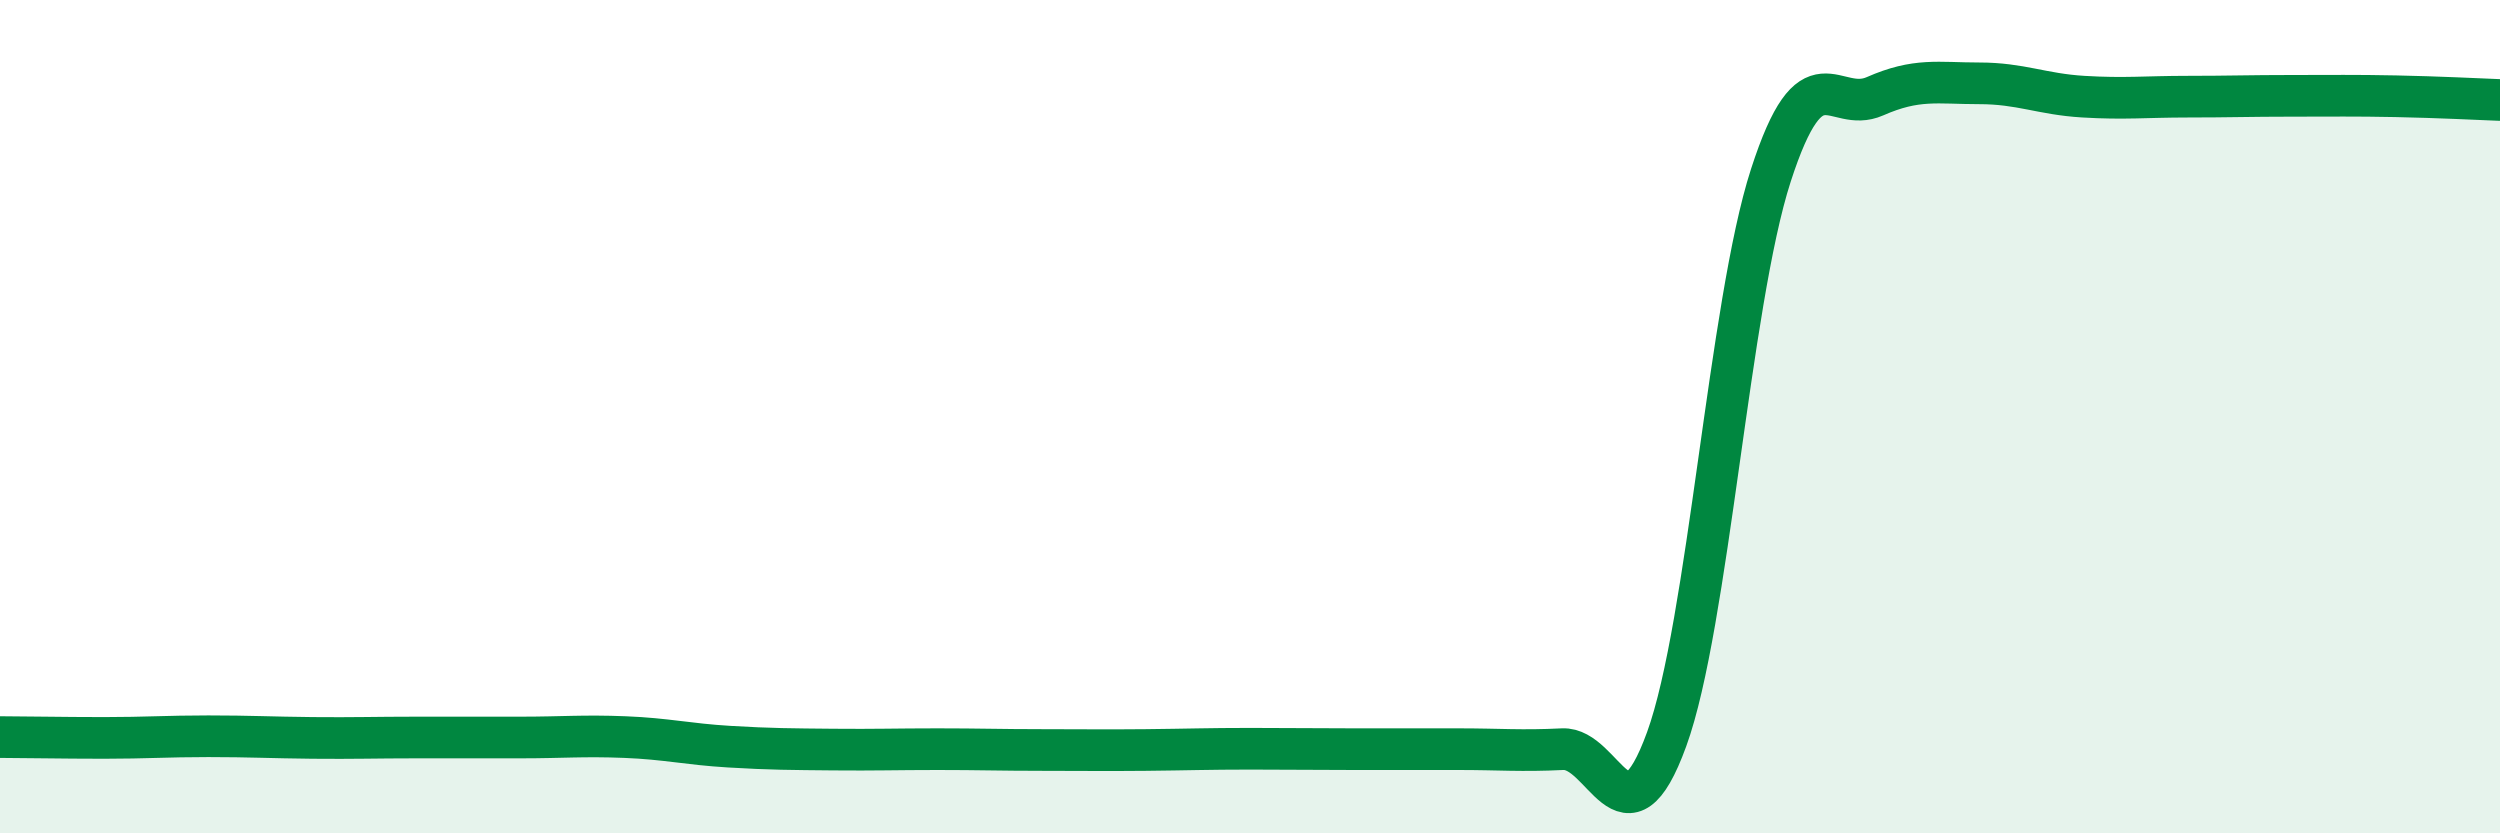 
    <svg width="60" height="20" viewBox="0 0 60 20" xmlns="http://www.w3.org/2000/svg">
      <path
        d="M 0,17.69 C 0.5,17.69 1.5,17.71 2.5,17.71 C 3.5,17.71 4,17.67 5,17.67 C 6,17.67 6.5,17.7 7.5,17.71 C 8.5,17.72 9,17.7 10,17.7 C 11,17.7 11.5,17.7 12.5,17.7 C 13.5,17.7 14,17.65 15,17.69 C 16,17.73 16.5,17.86 17.5,17.92 C 18.5,17.98 19,17.98 20,17.99 C 21,18 21.5,17.98 22.5,17.98 C 23.5,17.98 24,18 25,18 C 26,18 26.5,18.01 27.5,18 C 28.5,17.99 29,17.97 30,17.97 C 31,17.97 31.5,17.98 32.5,17.98 C 33.5,17.98 34,17.98 35,17.98 C 36,17.98 36.5,18.03 37.5,17.98 C 38.5,17.93 39,20.49 40,17.74 C 41,14.99 41.5,7.3 42.5,4.21 C 43.5,1.12 44,2.75 45,2.31 C 46,1.87 46.5,2 47.5,2 C 48.5,2 49,2.26 50,2.32 C 51,2.38 51.5,2.32 52.5,2.32 C 53.5,2.32 54,2.3 55,2.3 C 56,2.3 56.5,2.29 57.5,2.31 C 58.5,2.33 59.5,2.38 60,2.4L60 20L0 20Z"
        fill="#008740"
        opacity="0.1"
        stroke-linecap="round"
        stroke-linejoin="round"
      />
      <path
        d="M 0,17.69 C 0.5,17.69 1.5,17.71 2.5,17.71 C 3.5,17.71 4,17.67 5,17.67 C 6,17.67 6.5,17.7 7.5,17.71 C 8.5,17.72 9,17.7 10,17.7 C 11,17.7 11.5,17.7 12.5,17.7 C 13.5,17.7 14,17.65 15,17.69 C 16,17.73 16.5,17.86 17.5,17.92 C 18.5,17.98 19,17.98 20,17.99 C 21,18 21.5,17.98 22.5,17.98 C 23.5,17.98 24,18 25,18 C 26,18 26.5,18.01 27.5,18 C 28.5,17.99 29,17.97 30,17.97 C 31,17.97 31.5,17.98 32.5,17.98 C 33.5,17.98 34,17.98 35,17.98 C 36,17.98 36.5,18.03 37.5,17.98 C 38.5,17.93 39,20.49 40,17.74 C 41,14.99 41.5,7.3 42.5,4.21 C 43.5,1.12 44,2.75 45,2.31 C 46,1.87 46.5,2 47.5,2 C 48.5,2 49,2.26 50,2.32 C 51,2.38 51.5,2.32 52.5,2.32 C 53.5,2.32 54,2.3 55,2.3 C 56,2.3 56.5,2.29 57.5,2.31 C 58.5,2.33 59.5,2.38 60,2.4"
        stroke="#008740"
        stroke-width="1"
        fill="none"
        stroke-linecap="round"
        stroke-linejoin="round"
      />
    </svg>
  